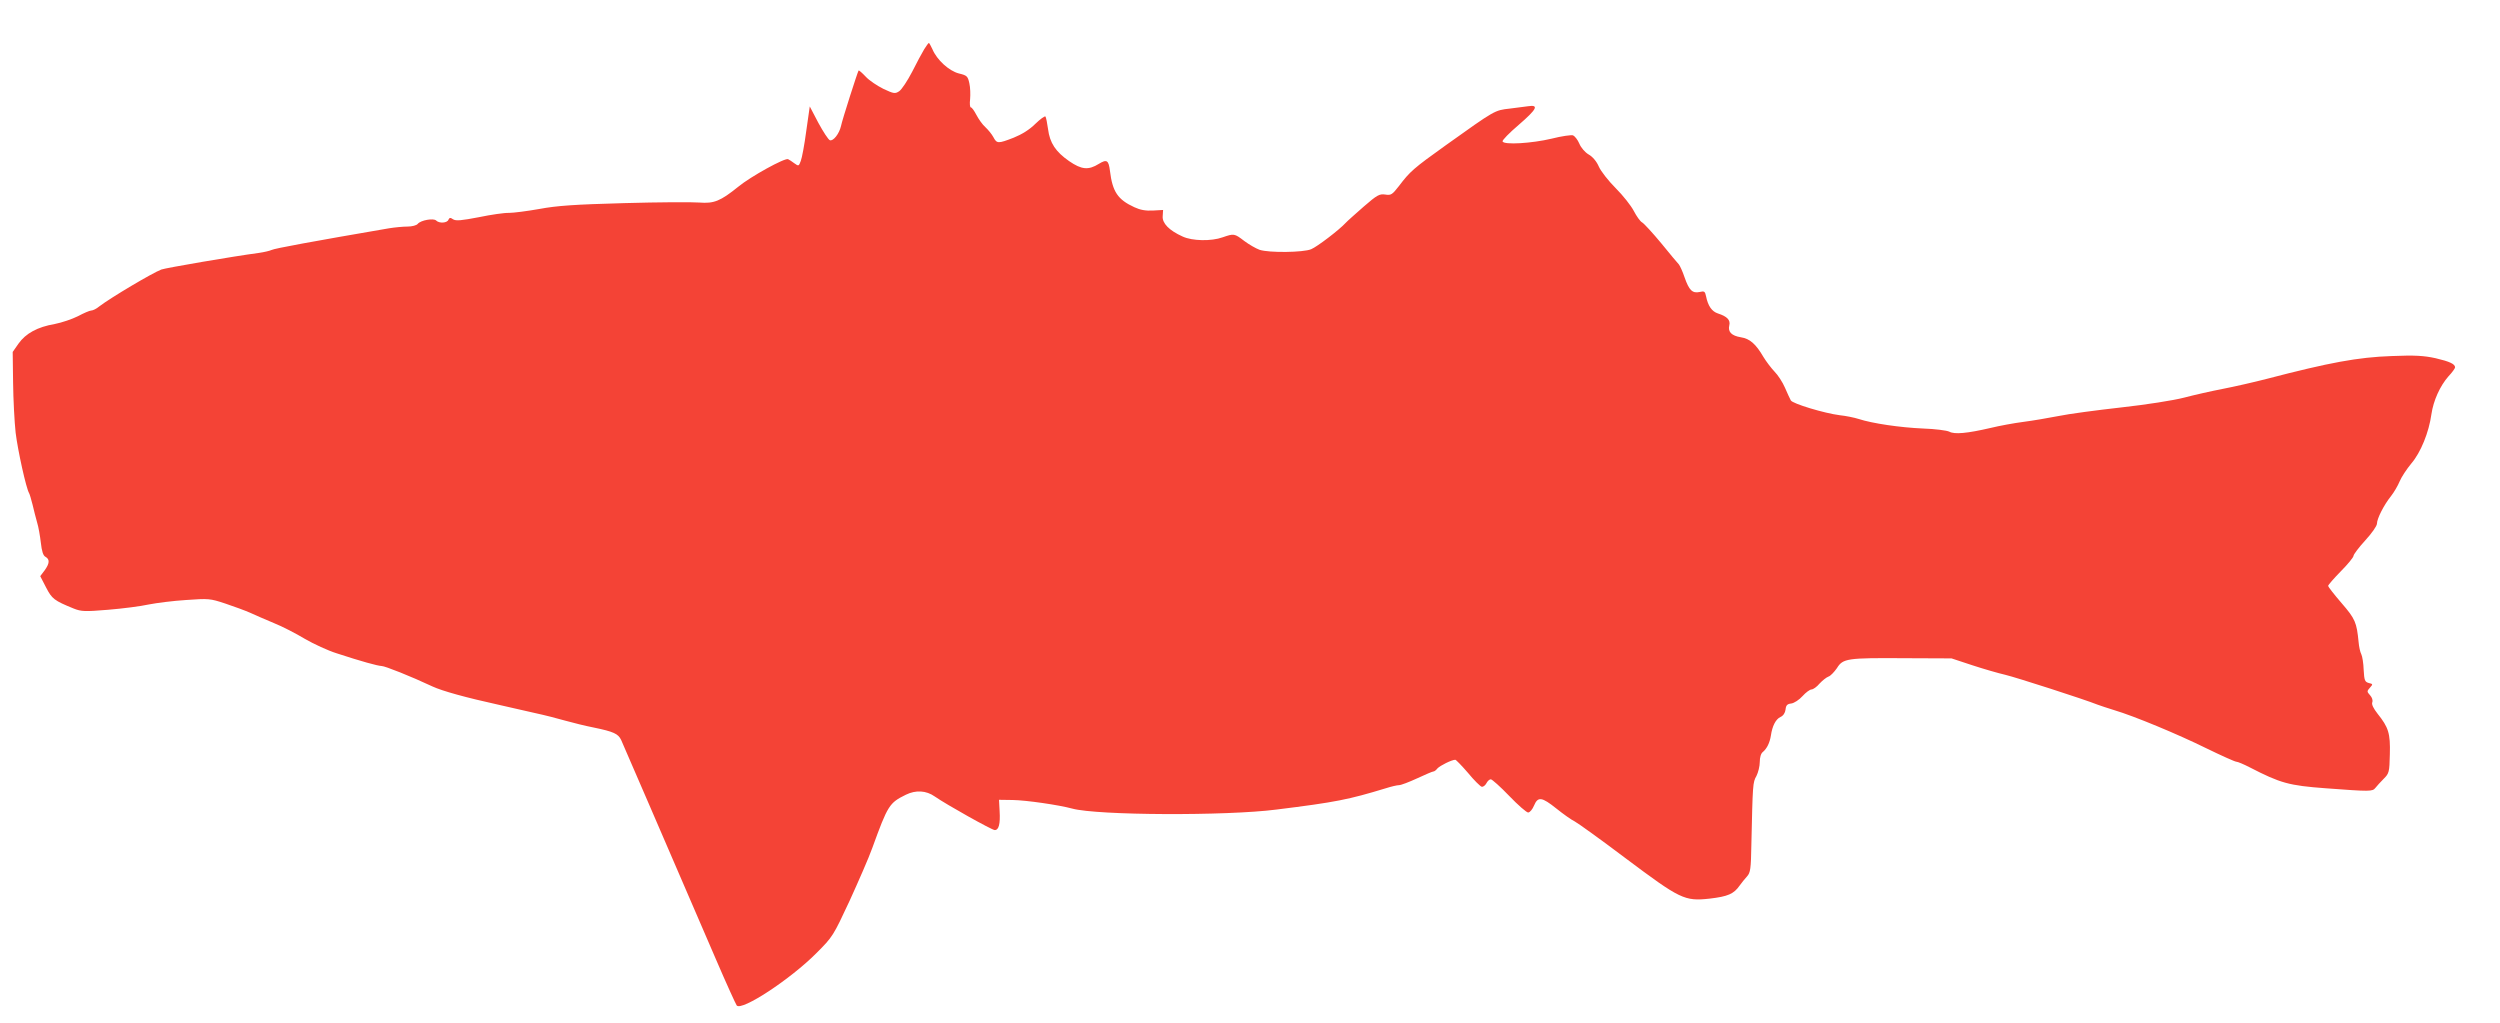 <?xml version="1.0" standalone="no"?>
<!DOCTYPE svg PUBLIC "-//W3C//DTD SVG 20010904//EN"
 "http://www.w3.org/TR/2001/REC-SVG-20010904/DTD/svg10.dtd">
<svg version="1.0" xmlns="http://www.w3.org/2000/svg"
 width="1280pt" height="524pt" viewBox="0 0 1280 524"
 preserveAspectRatio="xMidYMid meet">
<g transform="translate(0,524) scale(0.1,-0.1)"
fill="#f44336" stroke="none">
<path d="M4732 4988 c-11 -18 -39 -70 -62 -116 -24 -46 -53 -90 -66 -99 -21
-14 -28 -13 -81 12 -32 16 -73 43 -91 63 -18 19 -34 33 -36 31 -5 -7 -84 -253
-90 -284 -9 -40 -40 -79 -57 -73 -8 3 -34 43 -59 89 l-44 84 -18 -126 c-9 -69
-22 -138 -28 -153 -10 -27 -11 -28 -33 -12 -12 9 -27 19 -32 21 -16 8 -192
-89 -255 -141 -92 -74 -124 -87 -200 -81 -36 3 -209 2 -385 -3 -254 -7 -343
-13 -434 -30 -62 -11 -132 -20 -155 -20 -22 1 -92 -9 -154 -22 -89 -17 -117
-20 -132 -11 -14 10 -19 9 -24 -2 -6 -17 -47 -20 -63 -4 -13 13 -78 2 -94 -17
-6 -8 -30 -14 -52 -14 -22 0 -66 -4 -96 -9 -390 -67 -586 -103 -601 -111 -8
-4 -37 -11 -65 -15 -129 -17 -478 -77 -499 -85 -47 -18 -259 -144 -318 -189
-14 -12 -33 -21 -41 -21 -8 0 -38 -13 -68 -29 -30 -15 -83 -33 -119 -40 -88
-15 -148 -48 -185 -100 l-30 -43 2 -156 c1 -87 7 -202 13 -257 11 -91 54 -286
69 -310 3 -5 11 -32 18 -60 6 -27 17 -68 23 -90 7 -22 15 -69 19 -103 5 -45
12 -67 24 -73 23 -13 21 -34 -5 -70 l-22 -29 30 -58 c30 -58 41 -67 142 -108
38 -15 56 -16 176 -6 73 6 167 18 207 27 41 8 127 19 192 23 114 8 122 8 200
-18 45 -15 102 -36 127 -47 25 -12 80 -35 122 -53 43 -17 114 -54 159 -81 45
-26 118 -60 163 -74 128 -42 209 -64 230 -65 17 0 148 -52 261 -105 50 -23
168 -56 345 -95 52 -12 133 -30 180 -41 47 -10 117 -28 155 -39 39 -11 104
-27 145 -35 102 -21 125 -32 140 -63 11 -24 206 -476 487 -1127 52 -121 100
-226 105 -233 25 -30 276 135 408 268 84 84 86 88 170 268 46 101 99 222 116
270 80 220 87 231 172 273 51 25 104 22 148 -9 62 -43 293 -172 307 -172 21 0
29 31 25 98 l-3 57 70 -1 c68 -1 235 -25 305 -44 127 -35 788 -38 1045 -5 306
38 369 51 560 109 28 9 58 16 68 16 10 0 52 16 93 35 41 19 78 35 83 35 5 0
14 7 21 16 13 14 73 44 91 44 4 0 33 -30 65 -67 31 -38 63 -69 70 -71 7 -2 18
6 24 17 6 12 16 21 23 21 6 0 49 -38 94 -85 45 -47 89 -85 97 -85 9 0 22 16
30 35 20 48 40 45 115 -15 35 -28 77 -58 94 -66 17 -9 135 -94 261 -189 279
-209 301 -220 429 -206 94 11 124 24 154 67 10 14 27 35 38 47 17 19 20 38 22
162 7 311 7 319 26 352 9 18 17 50 17 71 0 24 6 45 16 52 21 18 35 47 41 84 7
49 25 84 49 95 14 6 24 21 26 38 2 22 9 29 29 31 15 2 41 19 58 38 17 19 38
34 46 34 8 0 27 13 41 30 15 16 35 32 46 36 10 3 29 23 43 43 31 50 51 53 348
51 l239 -1 106 -35 c58 -19 134 -41 169 -49 55 -13 406 -126 473 -153 14 -5
52 -18 85 -28 101 -30 323 -122 471 -195 78 -38 147 -69 154 -69 7 0 38 -13
69 -29 157 -81 200 -93 389 -107 228 -17 239 -17 254 2 7 9 26 30 42 46 28 28
30 34 32 126 3 108 -7 138 -63 208 -21 27 -31 47 -27 58 4 10 -1 25 -11 36
-17 19 -17 21 -1 39 16 18 16 19 -6 24 -20 6 -23 13 -26 67 -1 34 -7 70 -12
80 -6 11 -12 39 -14 63 -10 101 -17 118 -87 199 -38 44 -69 84 -69 88 0 5 29
38 65 75 36 36 65 72 65 79 0 7 27 43 60 79 33 36 60 74 60 86 0 25 35 95 72
141 15 19 35 53 44 75 9 22 36 63 60 92 48 56 90 159 103 253 10 69 44 144 87
193 19 20 34 41 34 46 0 17 -27 30 -100 47 -60 13 -105 16 -225 11 -172 -6
-318 -33 -640 -117 -66 -17 -167 -40 -224 -51 -57 -11 -146 -31 -199 -45 -54
-14 -194 -36 -321 -50 -124 -14 -269 -33 -321 -44 -52 -10 -133 -24 -180 -30
-47 -6 -123 -20 -168 -31 -121 -28 -185 -34 -212 -19 -12 6 -72 14 -134 16
-117 5 -260 26 -330 49 -22 7 -66 16 -96 19 -79 10 -242 59 -251 76 -5 8 -18
38 -30 65 -12 28 -36 65 -54 83 -17 18 -42 51 -56 74 -39 67 -70 94 -115 101
-49 8 -68 28 -60 61 7 27 -11 46 -58 61 -31 10 -51 38 -61 88 -5 25 -9 28 -33
22 -37 -8 -54 9 -77 75 -10 30 -24 60 -29 66 -6 6 -47 55 -90 108 -44 53 -88
101 -98 107 -10 5 -29 32 -43 59 -14 27 -55 79 -93 117 -37 37 -76 87 -86 110
-11 26 -32 51 -52 62 -19 11 -40 36 -48 56 -8 19 -23 38 -32 42 -9 3 -59 -4
-110 -17 -101 -24 -244 -33 -251 -14 -2 6 35 44 82 84 95 82 106 105 48 96
-21 -3 -63 -8 -93 -12 -78 -9 -73 -6 -328 -188 -165 -118 -183 -134 -239 -208
-35 -45 -41 -49 -71 -44 -29 4 -41 -2 -110 -62 -42 -37 -84 -74 -92 -83 -33
-36 -147 -123 -177 -135 -40 -17 -216 -19 -264 -3 -19 7 -54 27 -78 45 -51 39
-53 39 -111 19 -58 -21 -156 -19 -205 4 -69 31 -105 68 -102 104 l2 32 -52 -3
c-37 -2 -65 3 -95 17 -85 39 -112 79 -125 186 -7 55 -16 61 -57 36 -53 -33
-88 -30 -152 14 -69 48 -99 93 -108 164 -4 30 -10 59 -13 64 -3 5 -26 -12 -52
-37 -30 -30 -69 -54 -111 -71 -80 -31 -86 -31 -104 3 -8 15 -27 38 -41 51 -15
13 -35 42 -46 63 -11 21 -23 38 -28 38 -5 0 -7 19 -4 43 2 23 1 60 -4 81 -8
36 -12 40 -54 50 -50 13 -112 69 -135 124 -8 17 -16 32 -18 32 -3 0 -13 -15
-24 -32z"/>
</g>
</svg>
